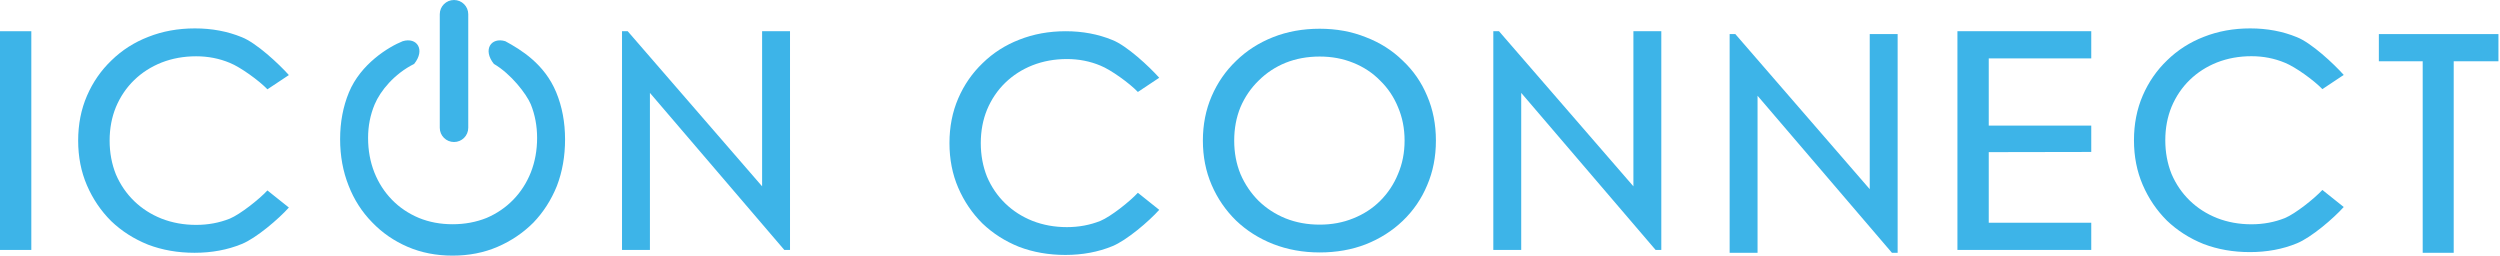 <svg width="489" height="50" viewBox="0 0 489 50" fill="none" xmlns="http://www.w3.org/2000/svg">
<g clip-path="url(#clip0_175_13216)">
<path d="M473.88 49.446V11.985H465.303V6.668H488.695V11.985H479.945V49.446H473.88Z" fill="#3DB4E8"/>
<path d="M440.072 49.31C436.805 49.31 433.782 48.781 431.005 47.721C428.269 46.621 425.879 45.094 423.837 43.138C421.836 41.142 420.264 38.819 419.12 36.171C417.976 33.523 417.404 30.61 417.404 27.433C417.404 24.255 417.976 21.342 419.12 18.694C420.264 16.045 421.857 13.744 423.898 11.788C425.941 9.792 428.33 8.264 431.066 7.205C433.844 6.105 436.866 5.555 440.133 5.555C443.442 5.555 446.485 6.125 449.262 7.266C452.08 8.366 456.473 12.455 458.433 14.655L454.256 17.433C452.622 15.721 448.976 13.092 446.934 12.277C444.892 11.421 442.706 10.994 440.378 10.994C437.969 10.994 435.722 11.401 433.639 12.216C431.598 13.031 429.821 14.171 428.309 15.638C426.798 17.105 425.614 18.857 424.756 20.894C423.94 22.89 423.531 25.07 423.531 27.433C423.531 29.795 423.94 31.995 424.756 34.032C425.614 36.029 426.798 37.76 428.309 39.227C429.821 40.694 431.598 41.834 433.639 42.649C435.722 43.464 437.969 43.871 440.378 43.871C442.706 43.871 444.892 43.464 446.934 42.649C448.976 41.794 452.622 38.907 454.256 37.155L458.433 40.488C456.473 42.688 452.08 46.458 449.262 47.599C446.485 48.74 443.422 49.31 440.072 49.31Z" fill="#3DB4E8"/>
<path d="M388.448 24.565H409.05V29.721L388.448 29.759V24.565ZM388.999 43.571H409.05V48.887H382.873V6.109H409.05V11.426H388.999V43.571Z" fill="#3DB4E8"/>
<path d="M338.318 49.446V6.668H339.432L367.837 39.446L365.72 41.807V6.668H371.178V49.446H370.064L340.825 15.279L343.777 14.307V49.446H338.318Z" fill="#3DB4E8"/>
<path d="M292.092 48.887V6.109H293.206L321.61 38.887L319.494 41.248V6.109H324.952V48.887H323.838L294.598 14.72L297.55 13.748V48.887H292.092Z" fill="#3DB4E8"/>
<path d="M258.135 49.377C254.868 49.377 251.825 48.827 249.006 47.727C246.229 46.627 243.82 45.099 241.777 43.143C239.735 41.147 238.143 38.825 236.999 36.177C235.855 33.529 235.283 30.636 235.283 27.499C235.283 24.362 235.855 21.469 236.999 18.821C238.143 16.173 239.735 13.871 241.777 11.915C243.82 9.919 246.229 8.371 249.006 7.271C251.784 6.171 254.826 5.621 258.135 5.621C261.402 5.621 264.404 6.171 267.141 7.271C269.918 8.33 272.328 9.858 274.37 11.854C276.453 13.81 278.046 16.112 279.148 18.76C280.292 21.408 280.864 24.321 280.864 27.499C280.864 30.677 280.292 33.59 279.148 36.238C278.046 38.886 276.453 41.208 274.37 43.204C272.328 45.16 269.918 46.688 267.141 47.788C264.404 48.847 261.402 49.377 258.135 49.377ZM258.135 43.938C260.504 43.938 262.689 43.53 264.69 42.715C266.732 41.901 268.488 40.76 269.959 39.293C271.47 37.786 272.634 36.034 273.451 34.038C274.309 32.041 274.737 29.862 274.737 27.499C274.737 25.136 274.309 22.956 273.451 20.96C272.634 18.964 271.47 17.232 269.959 15.765C268.488 14.258 266.732 13.097 264.69 12.282C262.689 11.467 260.504 11.06 258.135 11.06C255.725 11.06 253.499 11.467 251.457 12.282C249.456 13.097 247.7 14.258 246.188 15.765C244.677 17.232 243.493 18.964 242.635 20.96C241.818 22.956 241.41 25.136 241.41 27.499C241.41 29.862 241.818 32.041 242.635 34.038C243.493 36.034 244.677 37.786 246.188 39.293C247.7 40.76 249.456 41.901 251.457 42.715C253.499 43.53 255.725 43.938 258.135 43.938Z" fill="#3DB4E8"/>
<path d="M208.383 49.865C205.116 49.865 202.093 49.335 199.315 48.276C196.579 47.176 194.19 45.648 192.148 43.693C190.146 41.696 188.574 39.374 187.43 36.726C186.287 34.078 185.715 31.165 185.715 27.987C185.715 24.809 186.287 21.896 187.43 19.248C188.574 16.6 190.167 14.298 192.209 12.343C194.251 10.346 196.64 8.819 199.377 7.759C202.154 6.659 205.177 6.109 208.444 6.109C211.752 6.109 214.795 6.68 217.572 7.82C220.39 8.92 224.784 13.009 226.744 15.209L222.567 17.987C220.933 16.276 217.287 13.646 215.244 12.832C213.202 11.976 211.017 11.548 208.689 11.548C206.28 11.548 204.033 11.956 201.95 12.771C199.908 13.585 198.131 14.726 196.62 16.193C195.109 17.659 193.924 19.411 193.067 21.448C192.25 23.445 191.841 25.624 191.841 27.987C191.841 30.35 192.25 32.55 193.067 34.587C193.924 36.583 195.109 38.315 196.62 39.782C198.131 41.248 199.908 42.389 201.95 43.204C204.033 44.019 206.28 44.426 208.689 44.426C211.017 44.426 213.202 44.019 215.244 43.204C217.287 42.348 220.933 39.461 222.567 37.709L226.744 41.043C224.784 43.243 220.39 47.013 217.572 48.154C214.795 49.294 211.732 49.865 208.383 49.865Z" fill="#3DB4E8"/>
<path d="M121.666 48.887V6.109H122.78L151.184 38.887L149.068 41.248V6.109H154.526V48.887H153.412L124.172 14.72L127.125 13.748V48.887H121.666Z" fill="#3DB4E8"/>
<path d="M78.78 8.056C81.565 7.222 83.236 9.722 81.008 12.5C77.109 14.444 74.394 17.778 73.287 20.411C72.427 22.457 71.997 24.647 71.997 26.98C71.997 29.394 72.406 31.645 73.226 33.733C74.045 35.779 75.192 37.559 76.667 39.073C78.141 40.588 79.904 41.774 81.952 42.633C83.959 43.452 86.151 43.861 88.527 43.861C90.903 43.861 93.115 43.452 95.163 42.633C97.171 41.774 98.912 40.588 100.387 39.073C101.862 37.559 103.009 35.779 103.828 33.733C104.648 31.645 105.058 29.394 105.058 26.98C105.058 24.647 104.648 22.457 103.828 20.411C102.968 18.365 99.944 14.444 96.603 12.5C94.375 9.722 96.046 7.222 98.83 8.056C101.894 9.722 106.506 12.5 108.805 18.079C109.953 20.862 110.526 23.931 110.526 27.287C110.526 30.561 109.994 33.589 108.928 36.372C107.822 39.114 106.286 41.508 104.32 43.554C102.312 45.559 99.978 47.135 97.315 48.281C94.651 49.427 91.722 50 88.527 50C85.332 50 82.402 49.427 79.739 48.281C77.076 47.135 74.762 45.539 72.795 43.493C70.788 41.447 69.252 39.053 68.187 36.311C67.081 33.528 66.527 30.499 66.527 27.226C66.527 23.911 67.101 20.862 68.248 18.079C70.548 12.5 75.996 9.167 78.78 8.056ZM88.805 0C90.344 0 91.59 1.244 91.59 2.778V25C91.59 26.534 90.344 27.778 88.805 27.778C87.267 27.778 86.02 26.534 86.02 25V2.778C86.02 1.244 87.267 0 88.805 0Z" fill="#3DB4E8"/>
<path d="M38.059 49.444C34.777 49.444 31.741 48.912 28.951 47.85C26.202 46.746 23.802 45.214 21.751 43.252C19.741 41.25 18.161 38.921 17.012 36.265C15.863 33.608 15.289 30.687 15.289 27.499C15.289 24.312 15.863 21.39 17.012 18.734C18.161 16.077 19.761 13.768 21.812 11.807C23.864 9.805 26.264 8.272 29.013 7.21C31.802 6.106 34.839 5.555 38.121 5.555C41.444 5.555 44.5 6.127 47.29 7.271C50.121 8.374 54.534 12.476 56.503 14.682L52.307 17.469C50.666 15.752 47.003 13.115 44.952 12.297C42.9 11.439 40.705 11.01 38.367 11.01C35.946 11.01 33.69 11.419 31.597 12.236C29.546 13.053 27.761 14.198 26.243 15.669C24.725 17.14 23.535 18.897 22.674 20.94C21.853 22.943 21.443 25.129 21.443 27.499C21.443 29.869 21.853 32.076 22.674 34.119C23.535 36.122 24.725 37.858 26.243 39.33C27.761 40.801 29.546 41.945 31.597 42.762C33.69 43.58 35.946 43.988 38.367 43.988C40.705 43.988 42.9 43.58 44.952 42.762C47.003 41.904 50.666 39.008 52.307 37.251L56.503 40.594C54.534 42.801 50.121 46.583 47.29 47.727C44.5 48.871 41.423 49.444 38.059 49.444Z" fill="#3DB4E8"/>
<path d="M0 48.887V6.109H6.126V48.887H0Z" fill="#3DB4E8"/>
</g>
<defs>
<clipPath id="clip0_175_13216">
<rect width="489" height="50" fill="white"/>
</clipPath>
</defs>
</svg>
